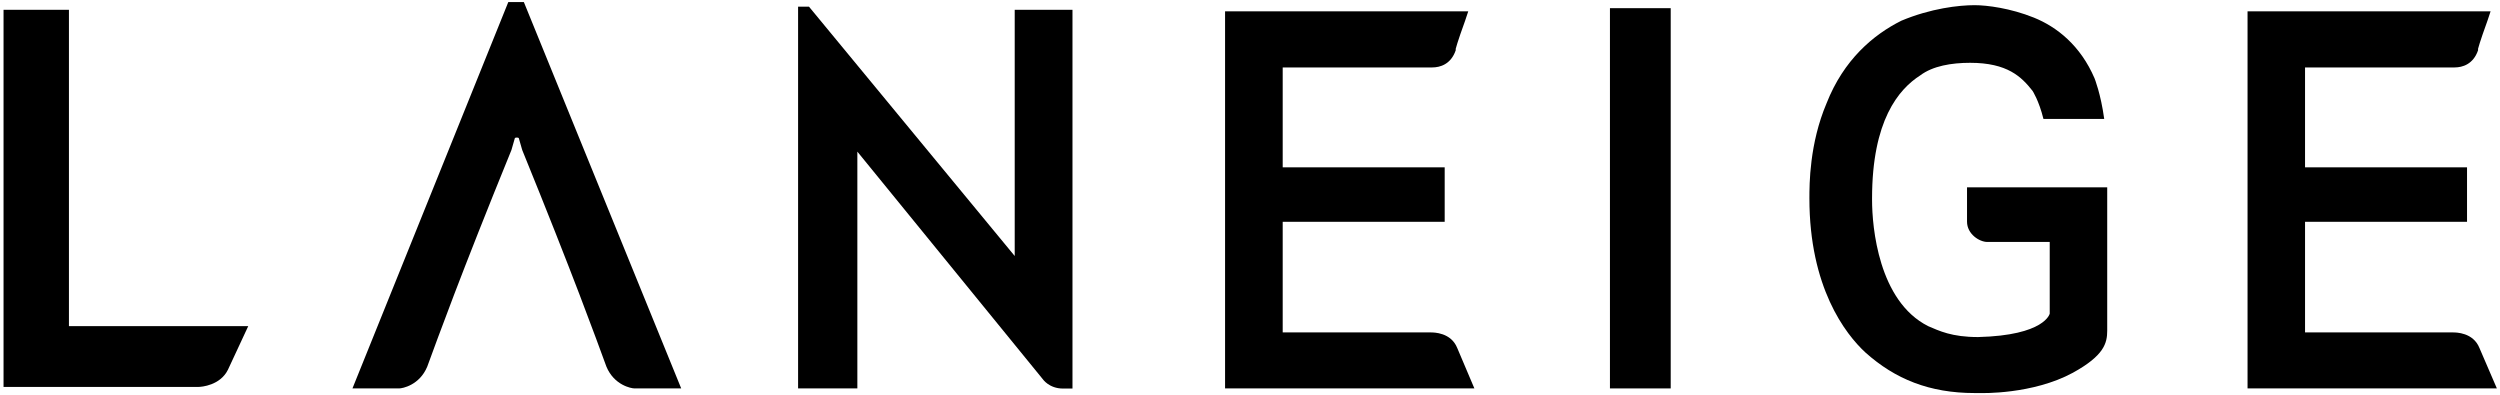 <?xml version="1.0" encoding="utf-8"?>
<!-- Generator: Adobe Illustrator 26.3.1, SVG Export Plug-In . SVG Version: 6.00 Build 0)  -->
<svg version="1.1" id="Layer_1" xmlns="http://www.w3.org/2000/svg" xmlns:xlink="http://www.w3.org/1999/xlink" x="0px" y="0px"
	 viewBox="0 0 1835 290" style="enable-background:new 0 0 1835 290;" xml:space="preserve">
<g>
	<rect x="1181.7" y="6" width="44.6" height="279.1"/>
	<g>
		<path d="M50.6,239.4V7.2H40.3H2.6V284h143c2.3,0,16-1.1,21.7-12.6l14.9-32L50.6,239.4L50.6,239.4z"/>
	</g>
	<g>
		<path d="M788.3,7.2h-43.5v180.7l-151-183h-8v280.2h43.5V111.3l136.1,167l0,0c0,0,4.6,6.9,14.9,6.9h6.9V7.2H788.3z"/>
	</g>
	<path d="M384.5,1.5h-5.7l0,0h-5.7L258.7,285.1H293c2.3,0,14.9-2.3,20.6-16c8-21.7,24-66.3,61.8-159l2.3-8c0,0,0-1.1,1.1-1.1l0,0
		l0,0h1.1c1.1,0,1.1,1.1,1.1,1.1l2.3,8c37.7,92.6,53.8,137.2,61.8,159c5.7,13.7,18.3,16,20.6,16h34.3L384.5,1.5z"/>
	<path d="M1069.6,255.4c-4.6-11.4-17.2-11.4-19.4-11.4H941.5v-81.2h118.9v-40H941.5V49.5h109.8c5.7,0,13.7-2.3,17.2-12.6v-1.1
		c0,0,1.1-4.6,6.9-20.6l2.3-6.9H899.2v276.8h183L1069.6,255.4z"/>
	<path d="M1819.9,255.4c-4.6-11.4-17.2-11.4-19.4-11.4h-108.6v-81.2h118.9v-40h-118.9V49.5h109.8c5.7,0,13.7-2.3,17.2-12.6v-1.1
		c0,0,1.1-4.6,6.9-20.6l2.3-6.9h-178.4v276.8h183L1819.9,255.4z"/>
	<g>
		<path d="M1537.4,57.5c-10.3-24-27.5-37.7-44.6-44.6c-17.2-6.9-34.3-9.1-43.5-9.1c-11.4,0-32,2.3-53.7,11.4
			c-20.6,10.3-42.3,28.6-54.9,60.6l0,0l0,0l0,0c-12.6,29.7-12.6,59.5-12.6,69.8l0,0c0,65.2,26.3,99.5,41.2,113.2
			c21.7,19.4,46.9,29.7,80.1,29.7h4.6c0,0,37.8,1.2,67.5-14.9c22.9-12.6,25.2-21.7,25.2-30.9c0-11.4,0-105.2,0-105.2h-102.9v25.2
			c0,9.1,9.1,14.9,14.9,14.9h45.8l0,0c0,13.7,0,40,0,52.6c0,0-3.4,16-52.6,17.2c-19.4,0-28.6-4.6-36.6-8
			c-18.3-9.2-28.6-27.5-34.3-45.8c-5.7-18.3-6.9-36.6-6.9-46.9l0,0v-1.1c0-57.2,19.5-80.1,35.4-90.3l0,0l0,0
			c9.2-6.9,22.9-9.2,36.6-9.2c27.4,0,37.7,10.3,45.8,20.6c0,0,4.6,6.9,8,20.6h44.6C1542,68.9,1537.4,57.5,1537.4,57.5z"/>
	</g>
</g>
</svg>
